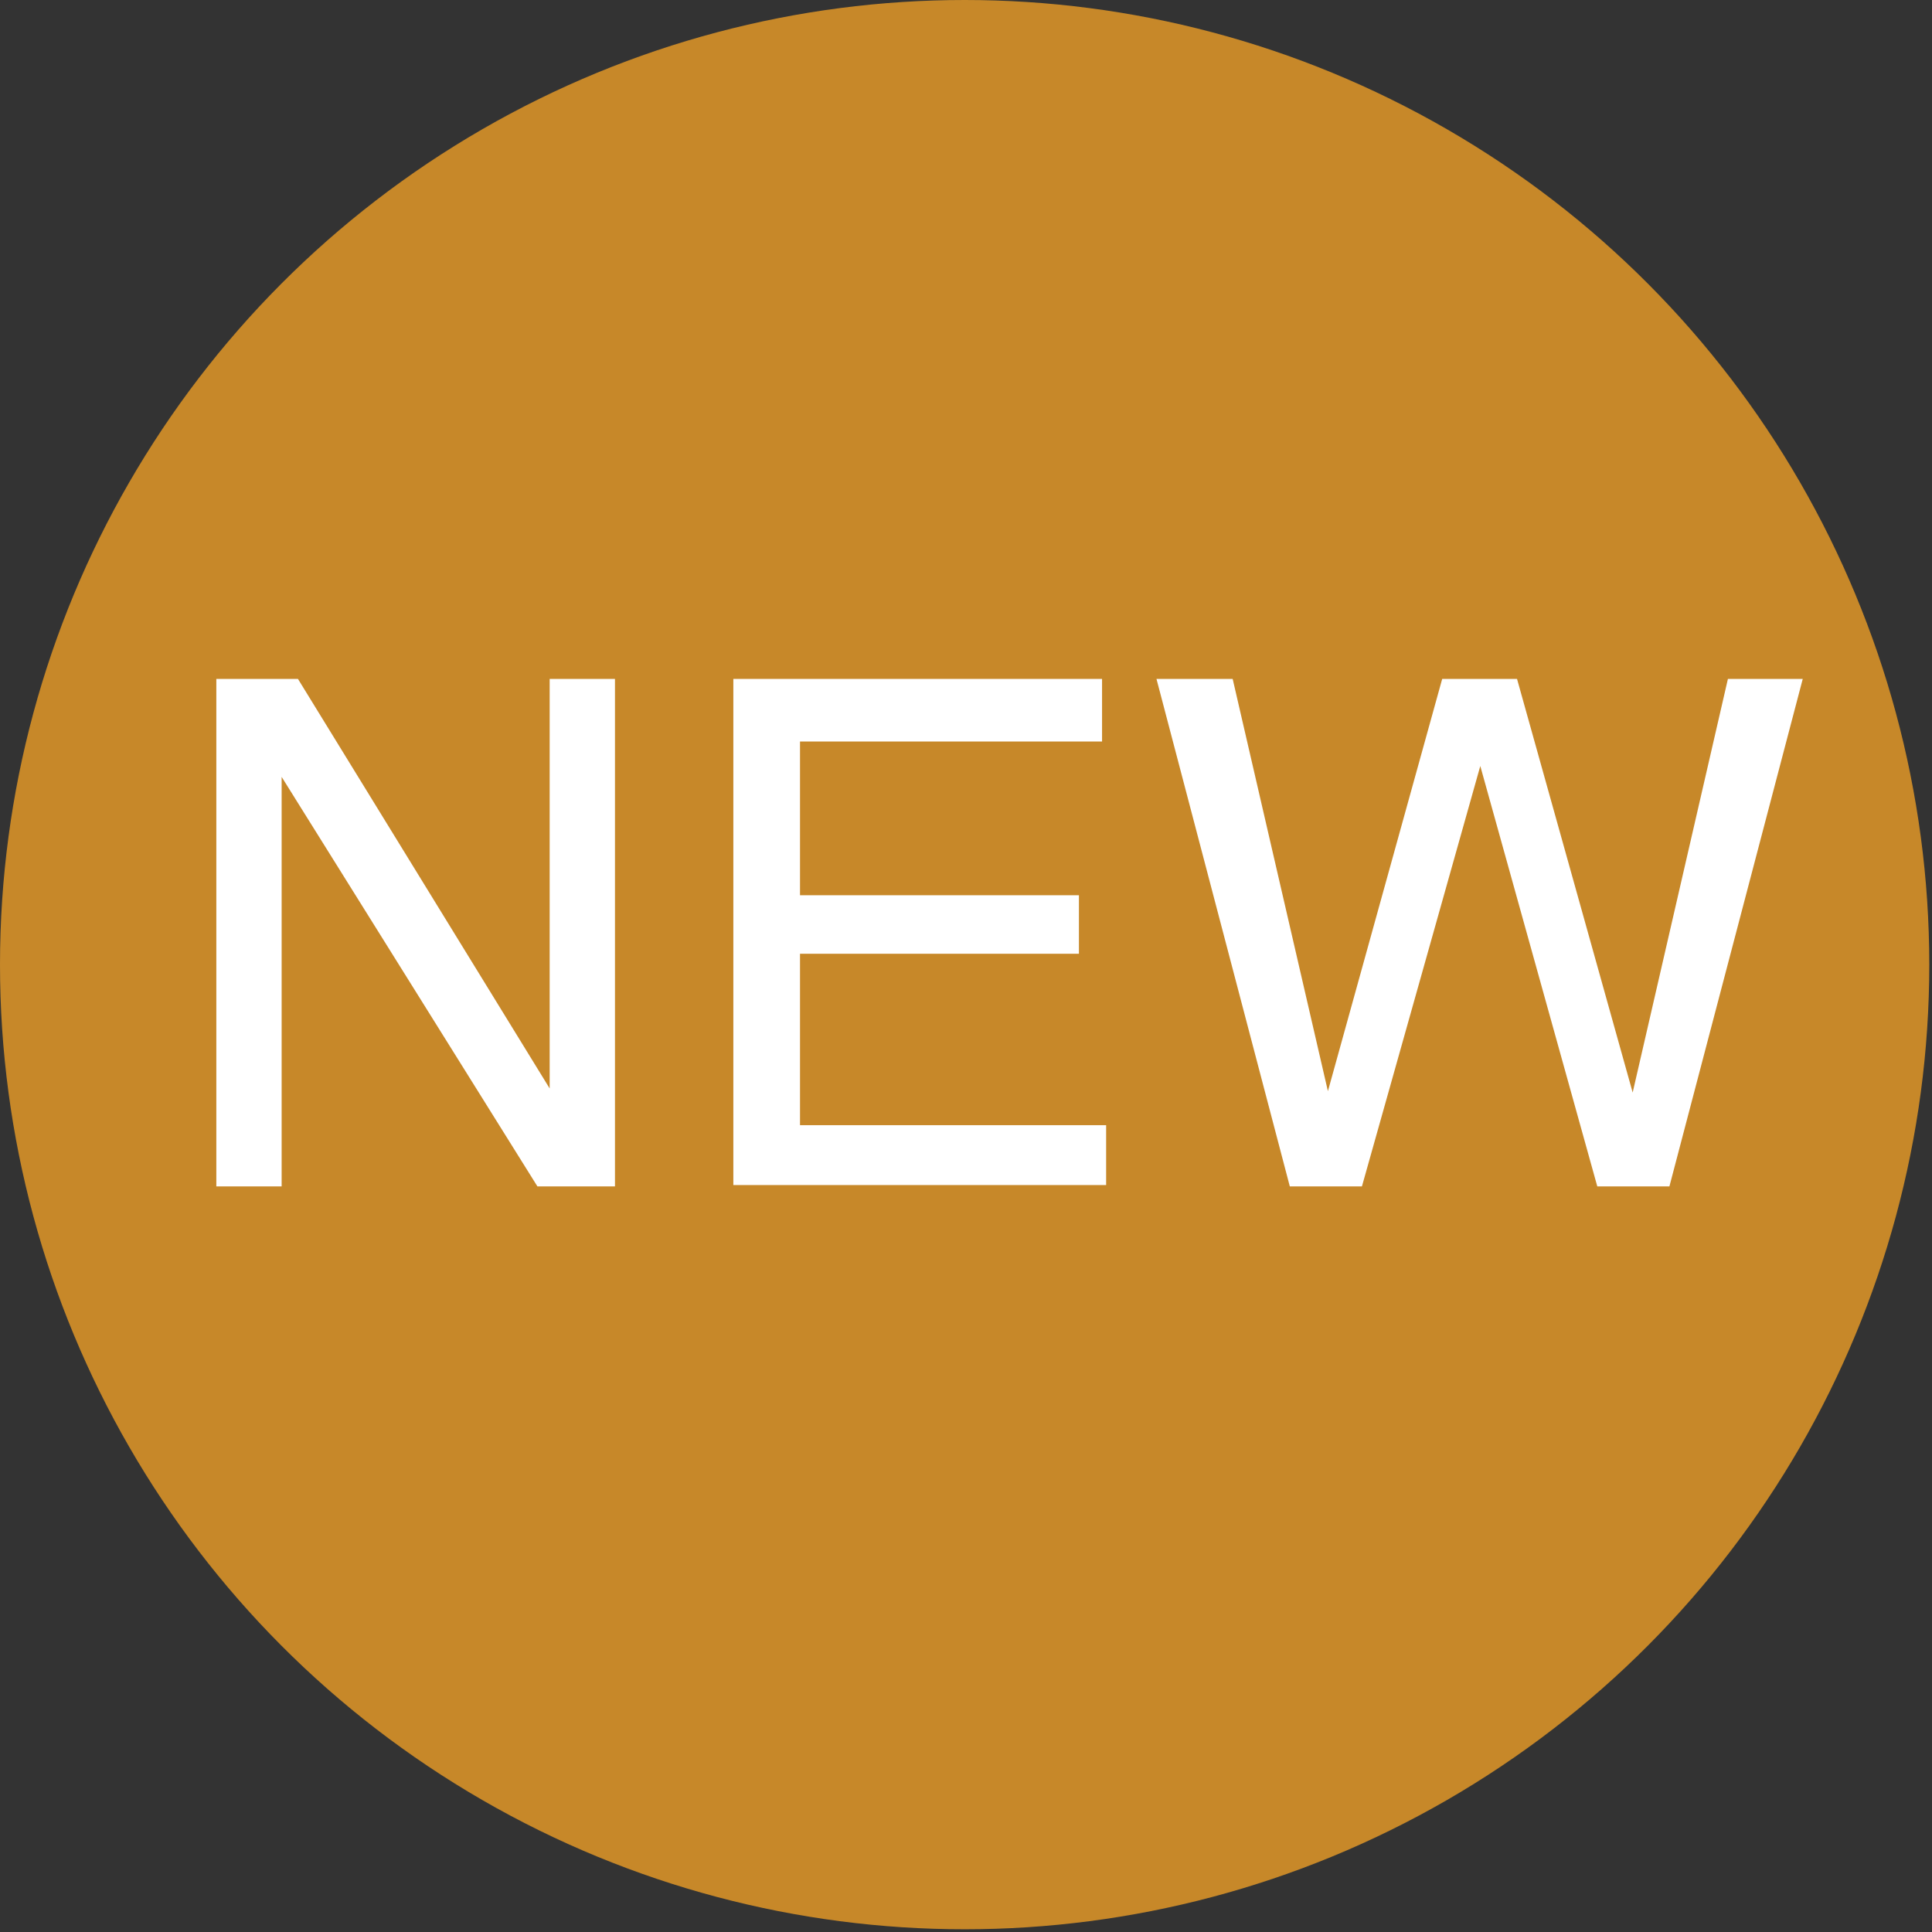 <svg width="142px" height="142px" viewBox="0 0 142 142" version="1.1" xmlns="http://www.w3.org/2000/svg" xmlns:xlink="http://www.w3.org/1999/xlink"><rect x="0" y="0" width="142" height="142" fill="#333333" stroke="none"/><title>NEW</title><g id="Page-1" stroke="none" stroke-width="1" fill="none" fill-rule="evenodd"><g id="New" fill-rule="nonzero"><circle id="Oval" fill="#C78829" cx="70.9" cy="70.9" r="70.9"></circle><g id="Group" transform="translate(15, 49)" fill="#FFFFFF"><polygon id="Shape" points="0.9 0.9 6.9 0.9 25.4 31 25.4 0.9 30.2 0.9 30.2 38.2 24.5 38.2 5.7 8.1 5.7 38.2 0.9 38.2"></polygon><polygon id="Shape" points="38.9 0.9 66 0.9 66 5.5 43.8 5.5 43.8 16.8 64.3 16.8 64.3 21.1 43.8 21.1 43.8 33.7 66.3 33.7 66.3 38.1 38.9 38.1"></polygon><polygon id="Shape" points="75.6 0.9 82.6 31.2 91 0.9 96.5 0.9 105 31.3 112 0.9 117.5 0.9 107.7 38.2 102.4 38.2 93.8 7.3 85.1 38.2 79.8 38.2 70 0.9 75.6 0.9"></polygon></g></g></g></svg>